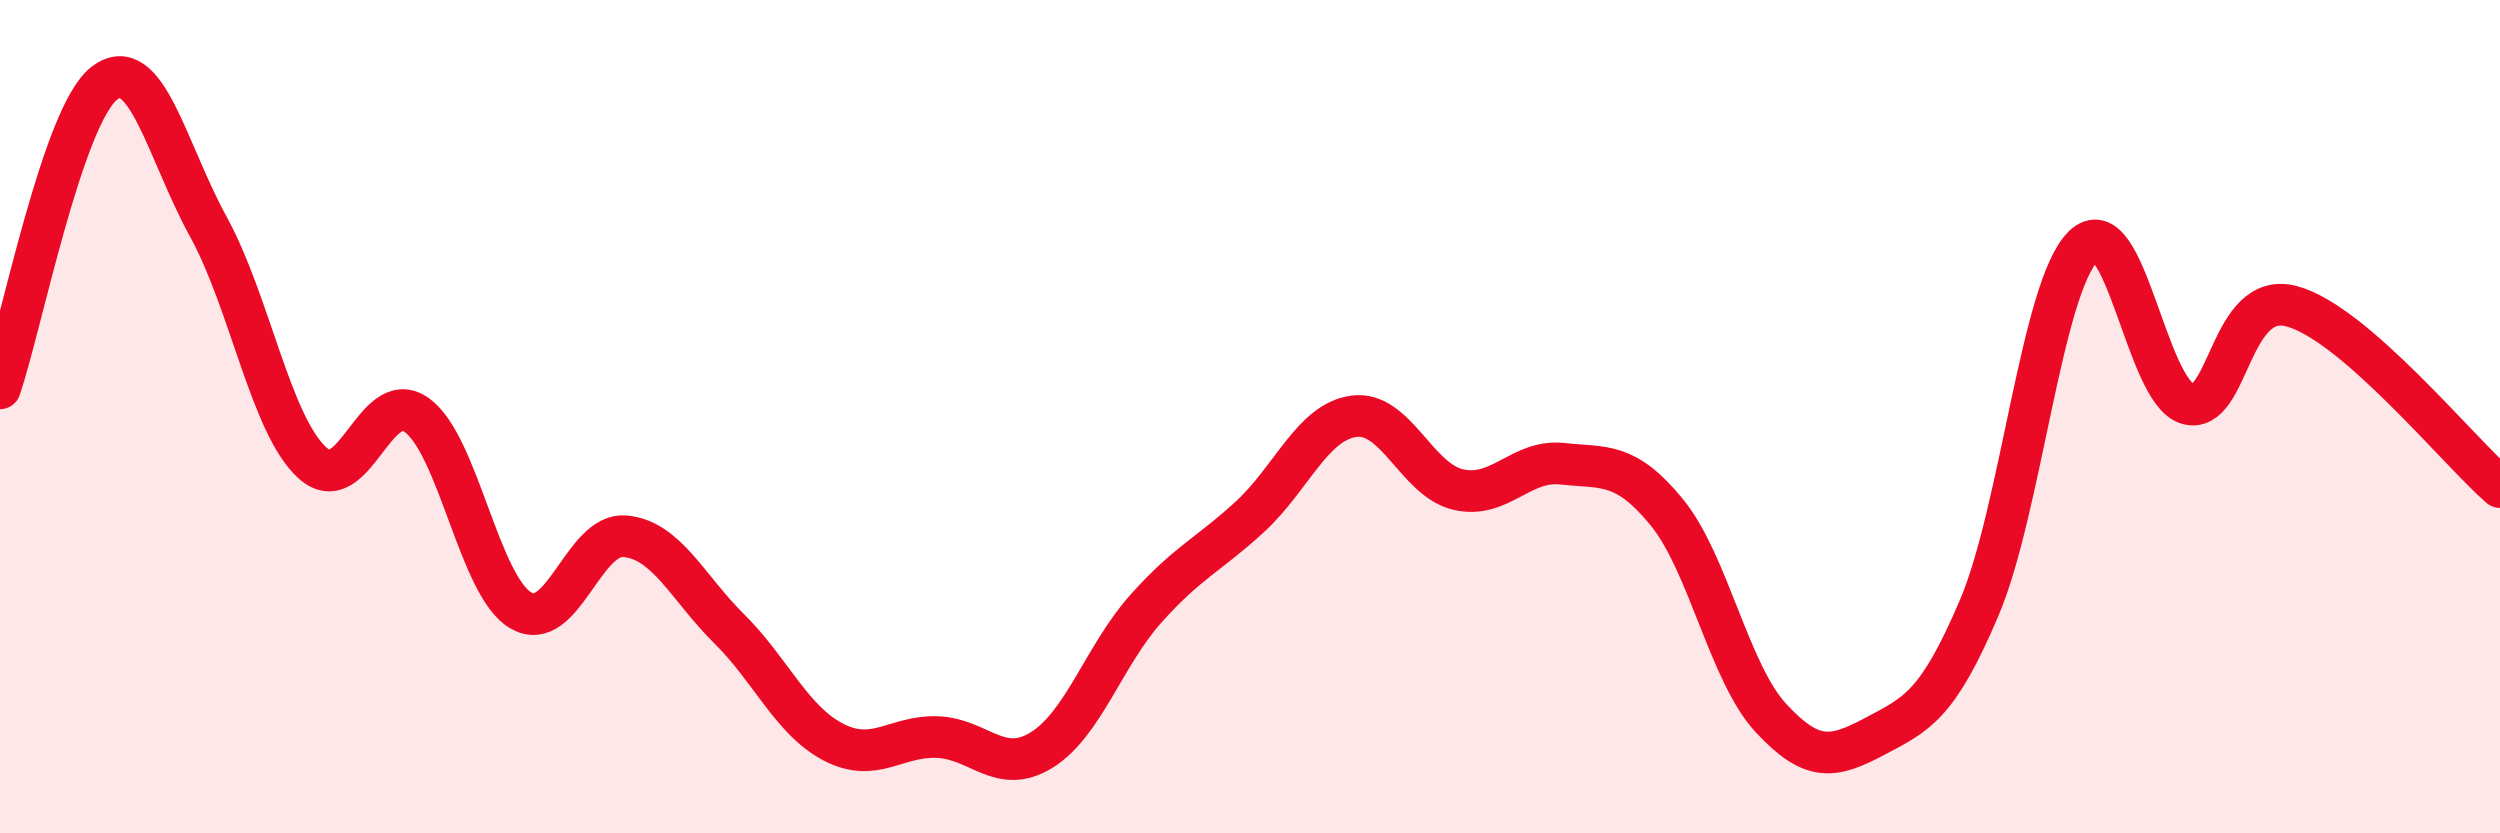 
    <svg width="60" height="20" viewBox="0 0 60 20" xmlns="http://www.w3.org/2000/svg">
      <path
        d="M 0,9.32 C 0.5,7.86 1.5,2.78 2.5,2 C 3.5,1.22 4,3.62 5,5.44 C 6,7.26 6.5,10.21 7.5,11.11 C 8.5,12.01 9,9.25 10,9.96 C 11,10.67 11.5,14.07 12.5,14.65 C 13.5,15.23 14,12.78 15,12.87 C 16,12.96 16.5,14.1 17.5,15.09 C 18.5,16.08 19,17.29 20,17.81 C 21,18.33 21.5,17.65 22.5,17.69 C 23.5,17.73 24,18.62 25,18 C 26,17.38 26.5,15.73 27.5,14.61 C 28.5,13.49 29,13.32 30,12.4 C 31,11.48 31.5,10.12 32.5,9.99 C 33.5,9.86 34,11.52 35,11.75 C 36,11.98 36.5,11.02 37.5,11.13 C 38.5,11.24 39,11.07 40,12.29 C 41,13.51 41.5,16.15 42.5,17.23 C 43.5,18.31 44,18.2 45,17.67 C 46,17.14 46.5,16.94 47.5,14.59 C 48.5,12.24 49,6.89 50,5.91 C 51,4.93 51.5,9.4 52.5,9.69 C 53.5,9.98 53.5,6.95 55,7.35 C 56.5,7.75 59,10.82 60,11.69L60 20L0 20Z"
        fill="#EB0A25"
        opacity="0.1"
        stroke-linecap="round"
        stroke-linejoin="round"
      />
      <path
        d="M 0,9.32 C 0.5,7.86 1.5,2.78 2.5,2 C 3.5,1.22 4,3.62 5,5.44 C 6,7.26 6.5,10.21 7.5,11.11 C 8.5,12.01 9,9.25 10,9.96 C 11,10.67 11.5,14.07 12.5,14.65 C 13.5,15.23 14,12.78 15,12.87 C 16,12.96 16.5,14.1 17.5,15.09 C 18.5,16.08 19,17.29 20,17.81 C 21,18.33 21.5,17.65 22.5,17.69 C 23.5,17.73 24,18.62 25,18 C 26,17.38 26.5,15.73 27.5,14.61 C 28.5,13.49 29,13.32 30,12.4 C 31,11.48 31.5,10.12 32.5,9.99 C 33.5,9.86 34,11.52 35,11.75 C 36,11.98 36.5,11.02 37.5,11.13 C 38.5,11.24 39,11.07 40,12.29 C 41,13.51 41.5,16.15 42.5,17.23 C 43.5,18.31 44,18.2 45,17.67 C 46,17.14 46.5,16.94 47.5,14.59 C 48.5,12.24 49,6.89 50,5.91 C 51,4.93 51.5,9.4 52.5,9.69 C 53.5,9.98 53.5,6.95 55,7.35 C 56.5,7.75 59,10.82 60,11.69"
        stroke="#EB0A25"
        stroke-width="1"
        fill="none"
        stroke-linecap="round"
        stroke-linejoin="round"
      />
    </svg>
  